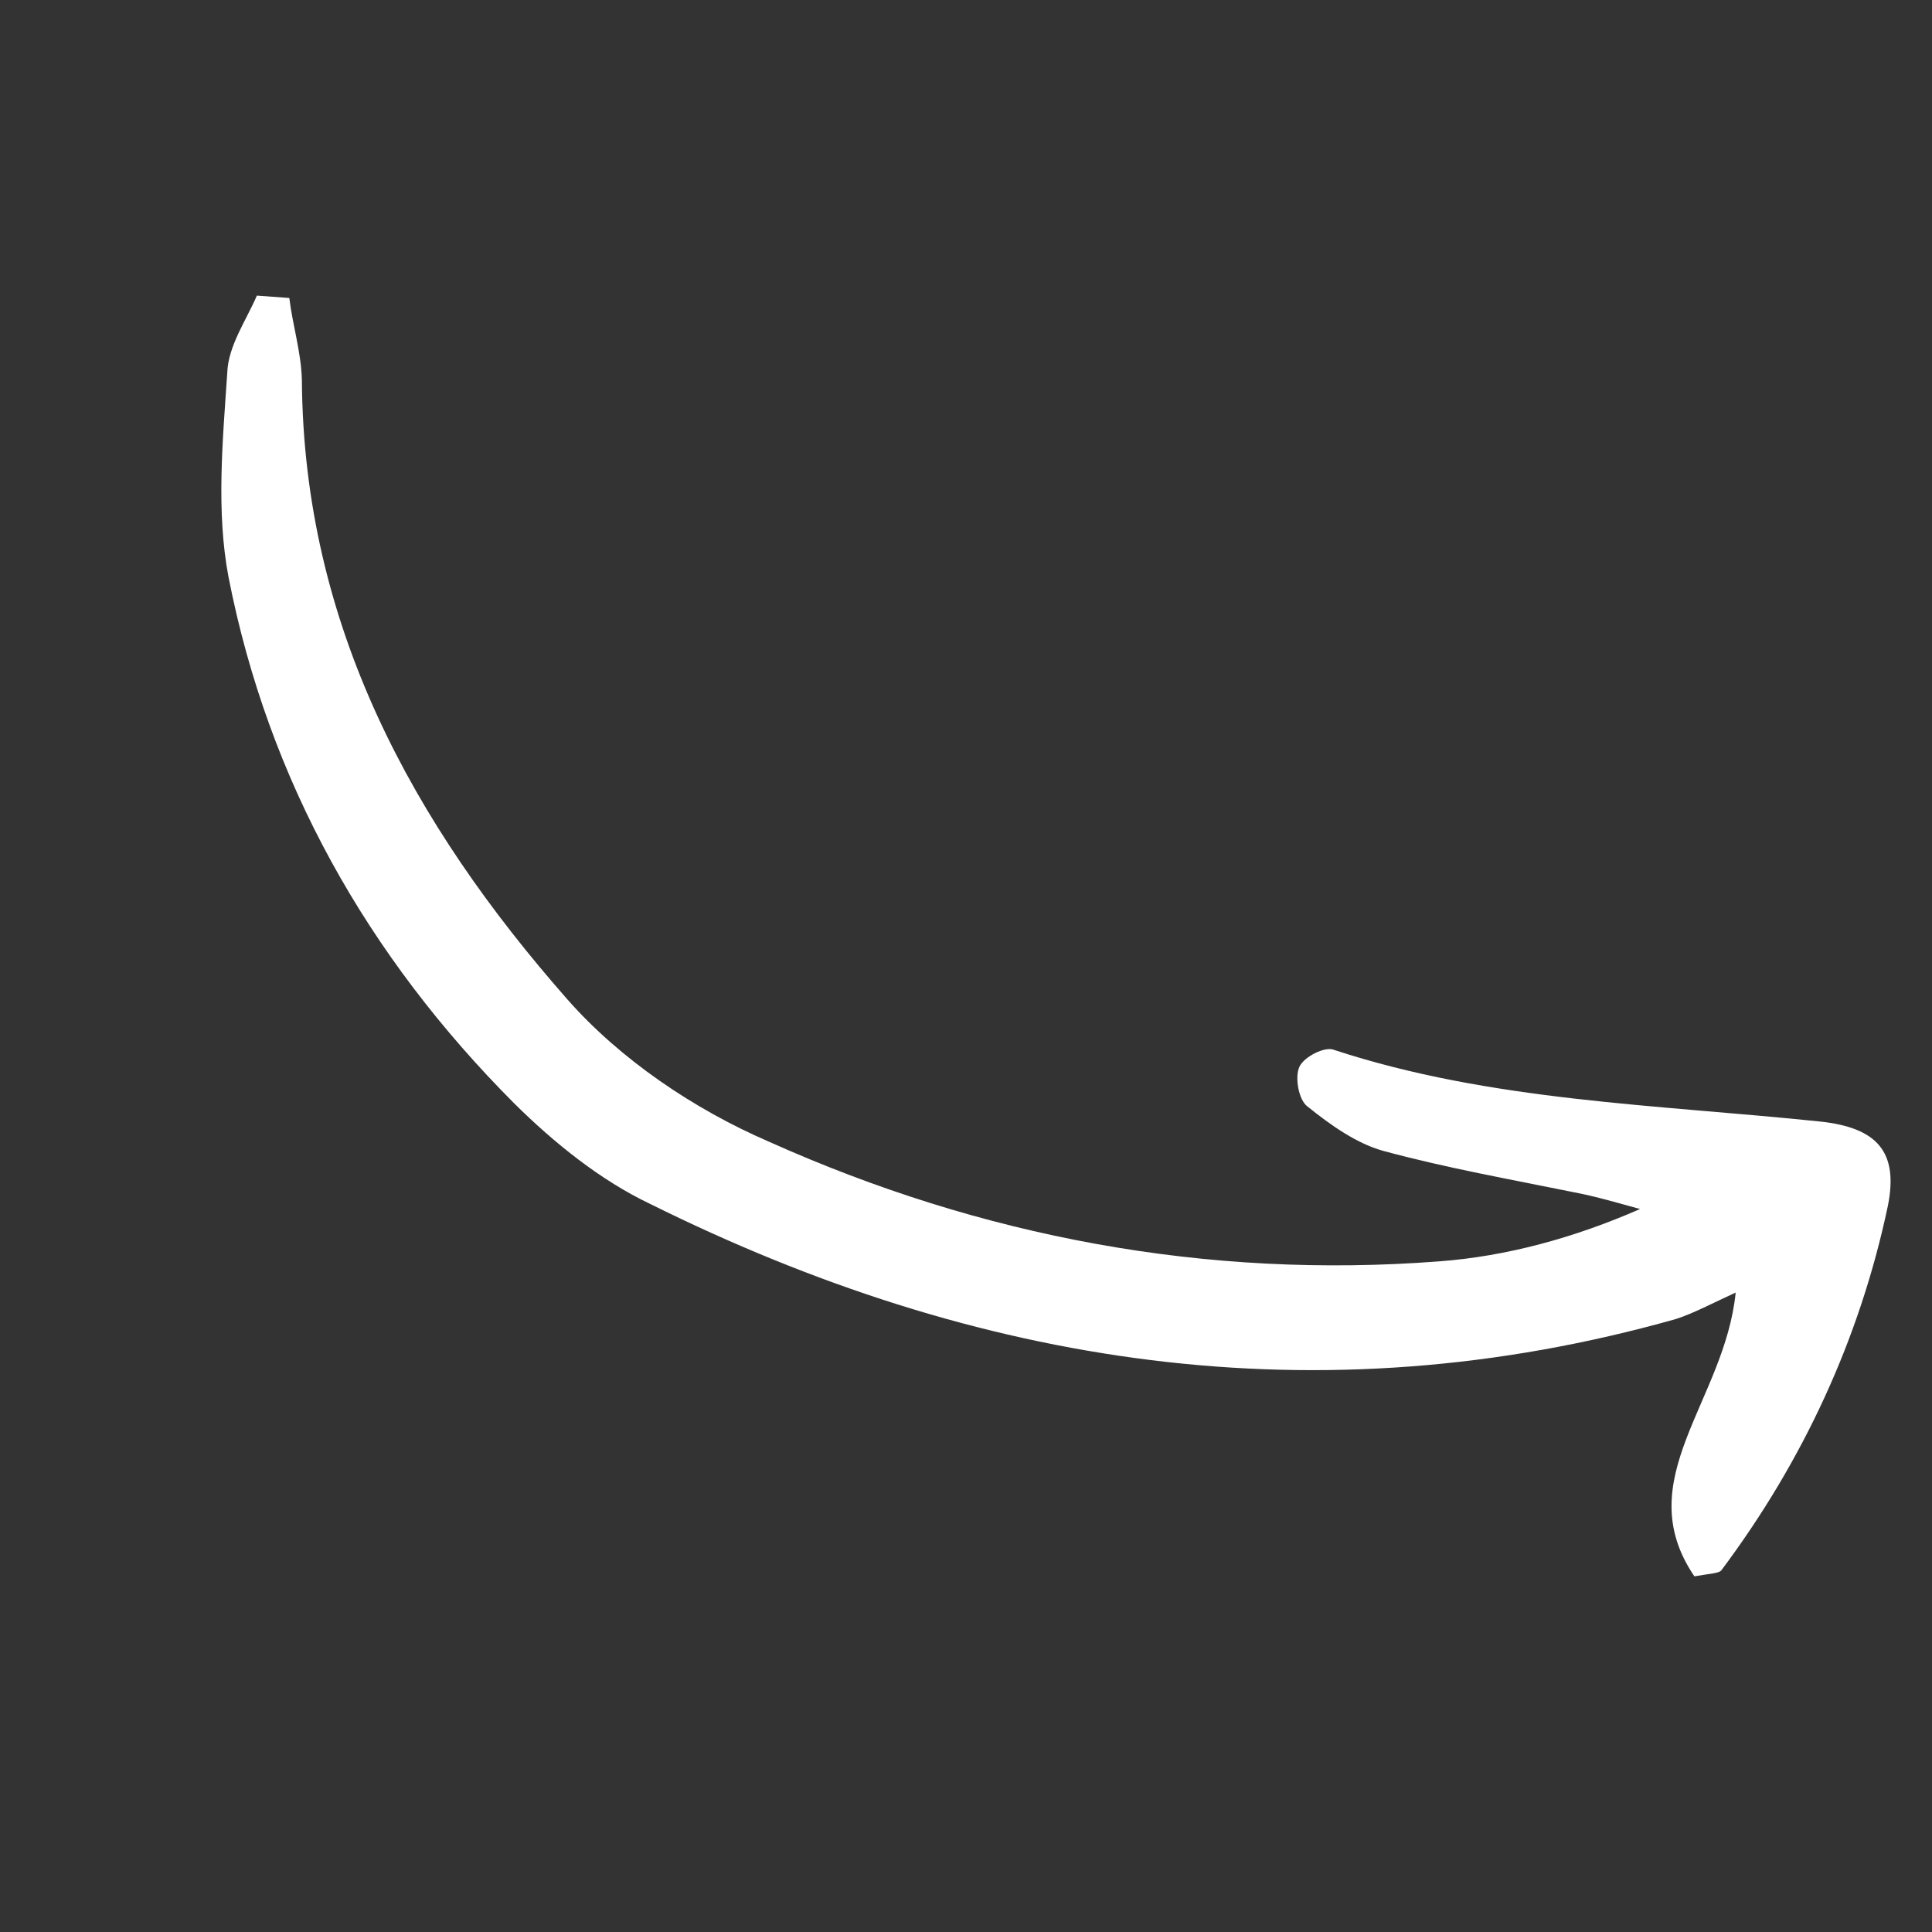 <?xml version="1.0" encoding="UTF-8"?> <svg xmlns="http://www.w3.org/2000/svg" width="800" height="800" viewBox="0 0 800 800" fill="none"><rect x="0" y="0" width="800" height="800" fill="#333333" stroke="none"/><g clip-path="url(#clip0_117_13)"><path d="M119.797 123.389C121.175 134.767 124.7 145.77 125.004 157.335C125.671 259.012 171.137 341.268 234.838 413.709C256.761 438.658 287.356 459.33 318.376 472.737C406.331 512.184 499.414 529.717 596.002 522.296C623.841 520.213 651.844 512.569 679.116 500.627C670.425 498.269 661.105 495.467 651.965 493.738C625.625 488.368 598.839 483.629 572.763 476.555C561.741 473.496 551.061 465.95 541.457 458.218C537.689 455.555 536.049 445.884 538.094 441.654C540.142 437.426 548.814 433.149 552.399 434.736C617.38 456.059 686.149 457.358 753.681 464.403C777.325 466.922 786.221 476.991 781.723 499.351C770.07 554.489 746.587 605.052 712.789 650.219C711.898 651.48 708.048 651.598 701.605 652.72C674.352 612.654 714.187 580.267 718.708 535.223C708.96 539.685 701.363 543.776 694.028 546.16C545.791 588.025 404.345 565.64 269.119 498.467C248.676 488.75 229.468 473.286 212.853 456.818C152.231 396.012 111.182 323.498 94.63 238.971C89.444 211.66 92.22 182.409 94.105 154.419C94.429 143.298 102.007 132.573 106.364 122.41C110.841 122.736 115.319 123.062 119.797 123.389Z" fill="white"></path></g><defs><clipPath id="clip0_117_13"><rect width="800" height="800" fill="white"></rect></clipPath></defs></svg> 